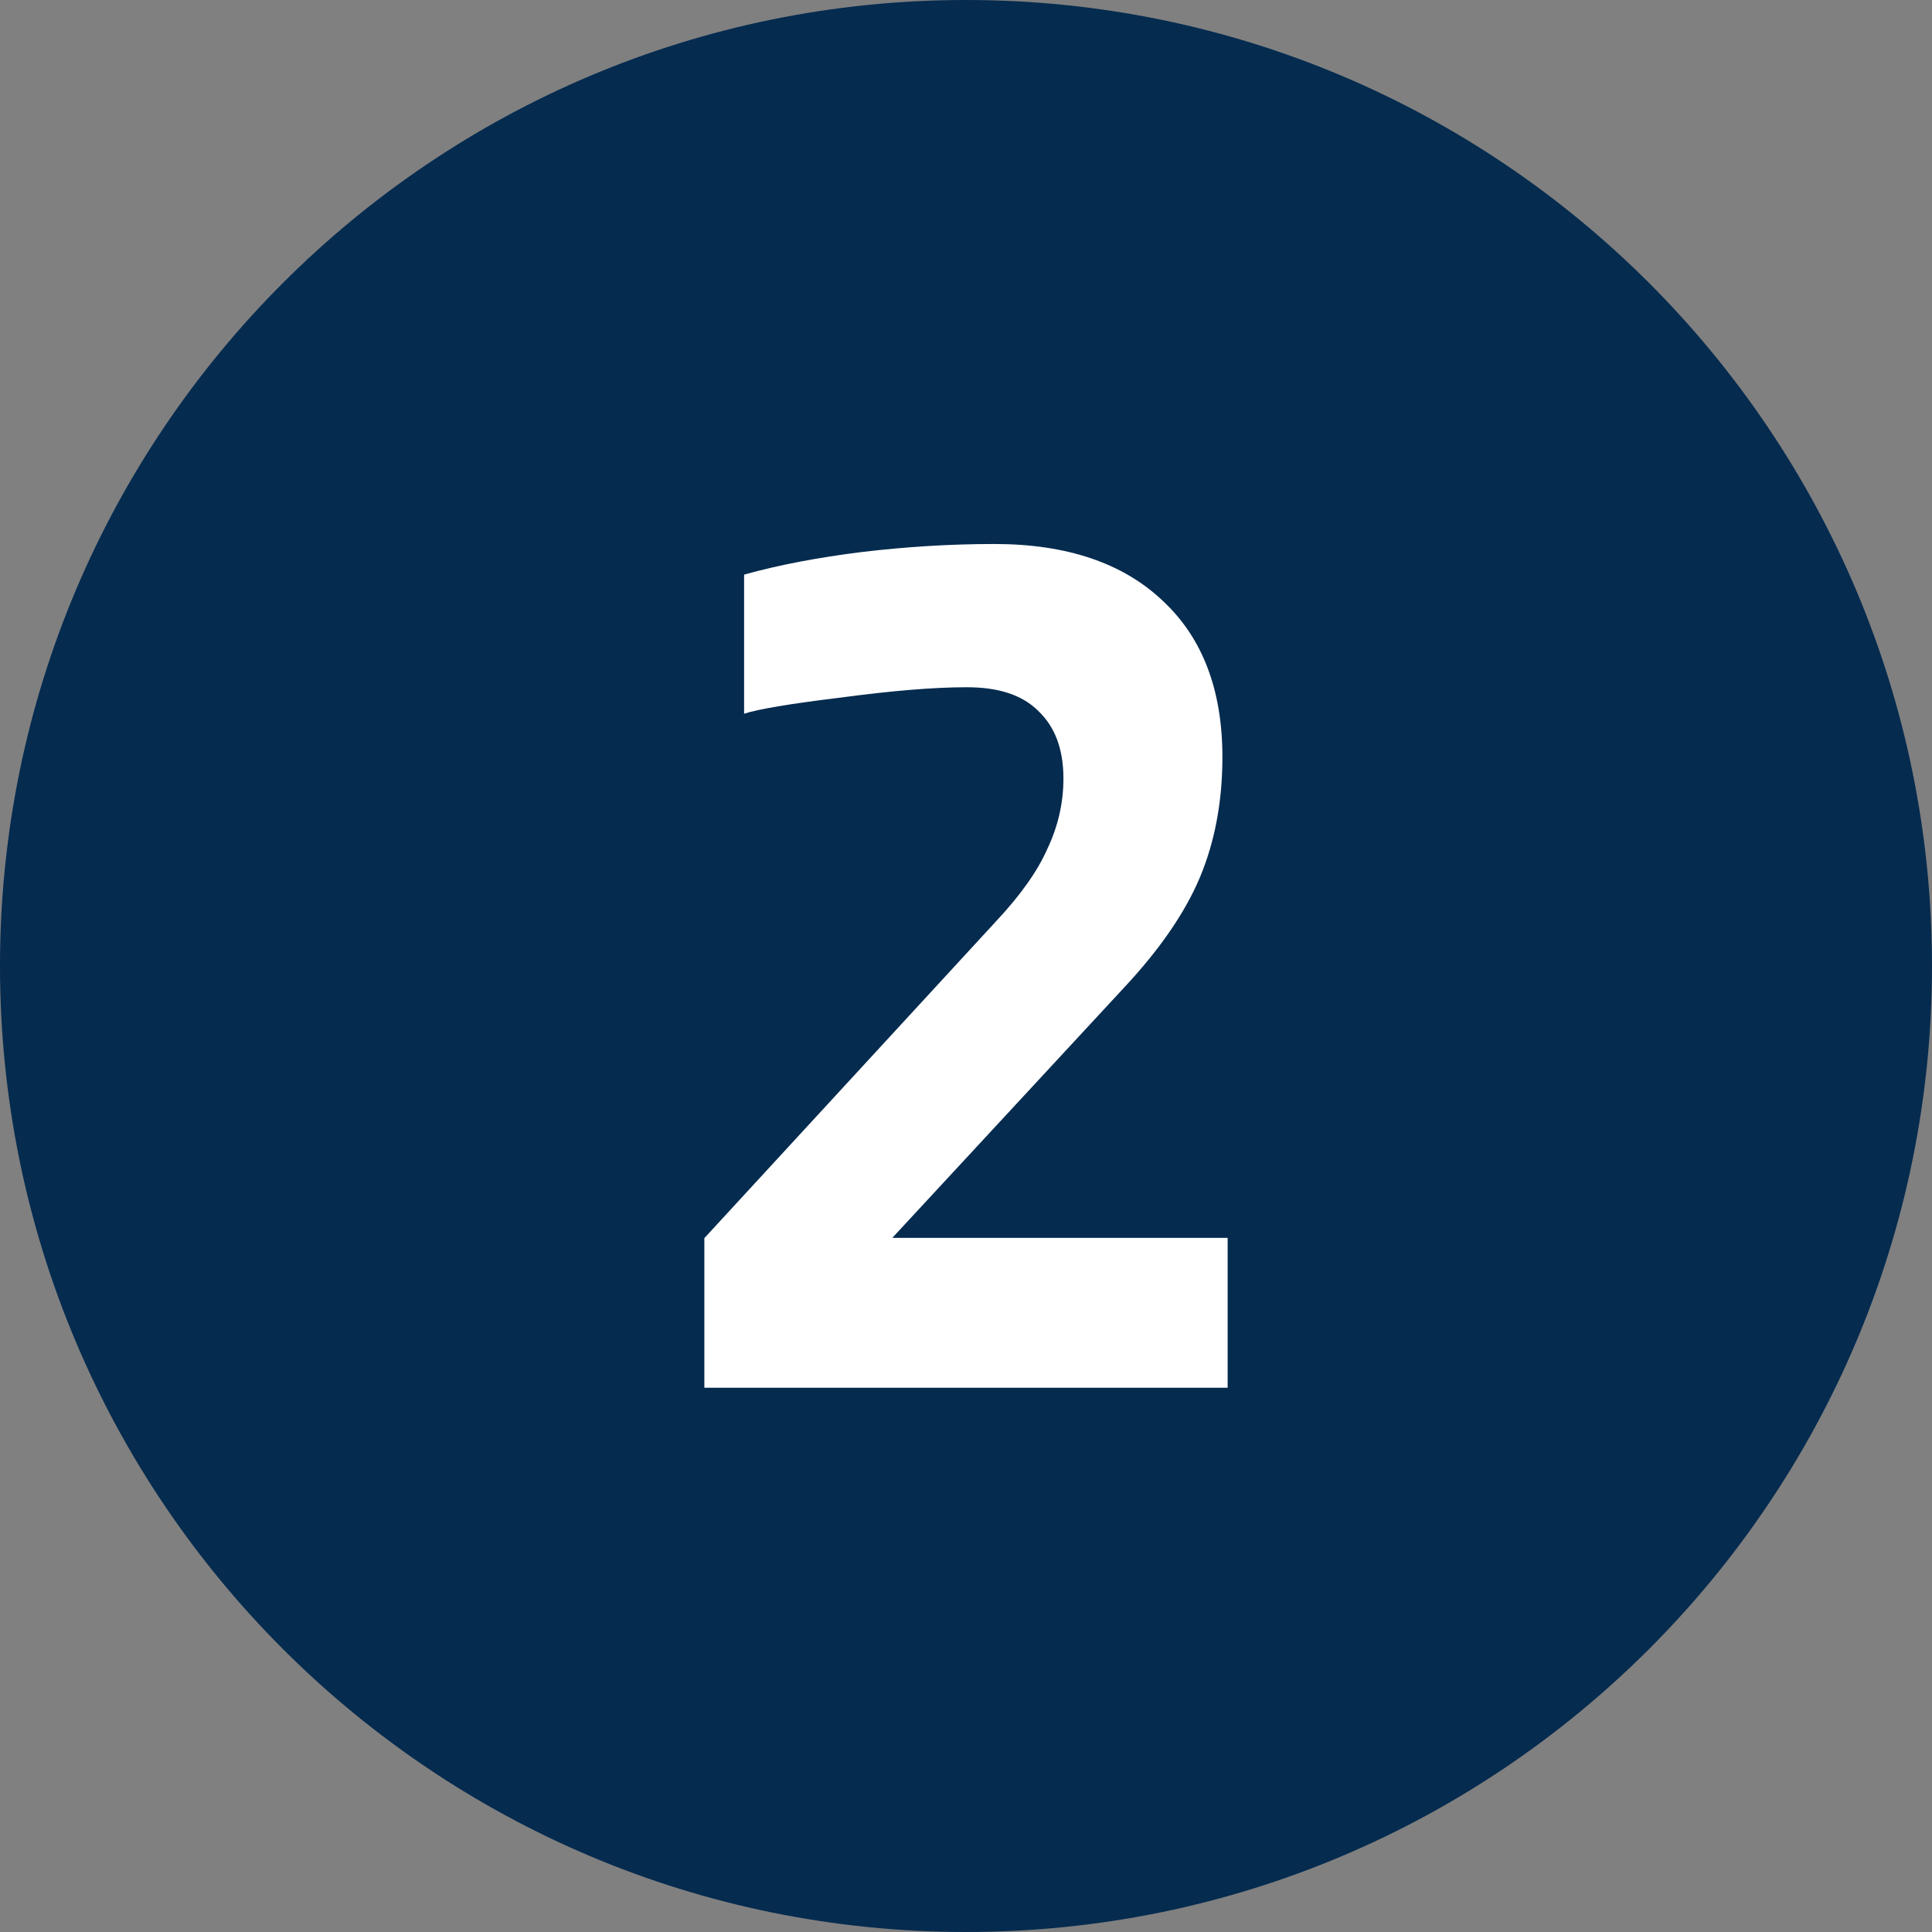 <svg xmlns="http://www.w3.org/2000/svg" id="Capa_1" data-name="Capa 1" viewBox="0 0 70 70"><rect x="0" y="0" width="70" height="70" fill="#808080" stroke="none"/><defs><style>      .cls-1 {        fill: #052b4f;      }      .cls-2 {        fill: #fff;      }    </style></defs><path class="cls-1" d="M35,0C15.67,0,0,15.67,0,35s15.67,35,35,35,35-15.67,35-35S54.33,0,35,0Z"></path><path class="cls-2" d="M44.48,44.86v5.42H25.52v-5.42l10.56-11.47c.9-.96,1.52-1.84,1.87-2.64,.38-.8,.58-1.65,.58-2.54,0-1.06-.3-1.87-.91-2.45-.58-.58-1.44-.86-2.59-.86-1.22,0-2.75,.13-4.61,.38-1.82,.22-2.98,.42-3.46,.58v-5.04c1.25-.35,2.67-.62,4.27-.82,1.6-.19,3.2-.29,4.8-.29,2.62,0,4.66,.69,6.1,2.06,1.44,1.34,2.16,3.23,2.16,5.66,0,1.6-.27,3.06-.82,4.37-.54,1.28-1.46,2.61-2.74,3.98l-8.4,9.07h12.14Z"></path></svg>